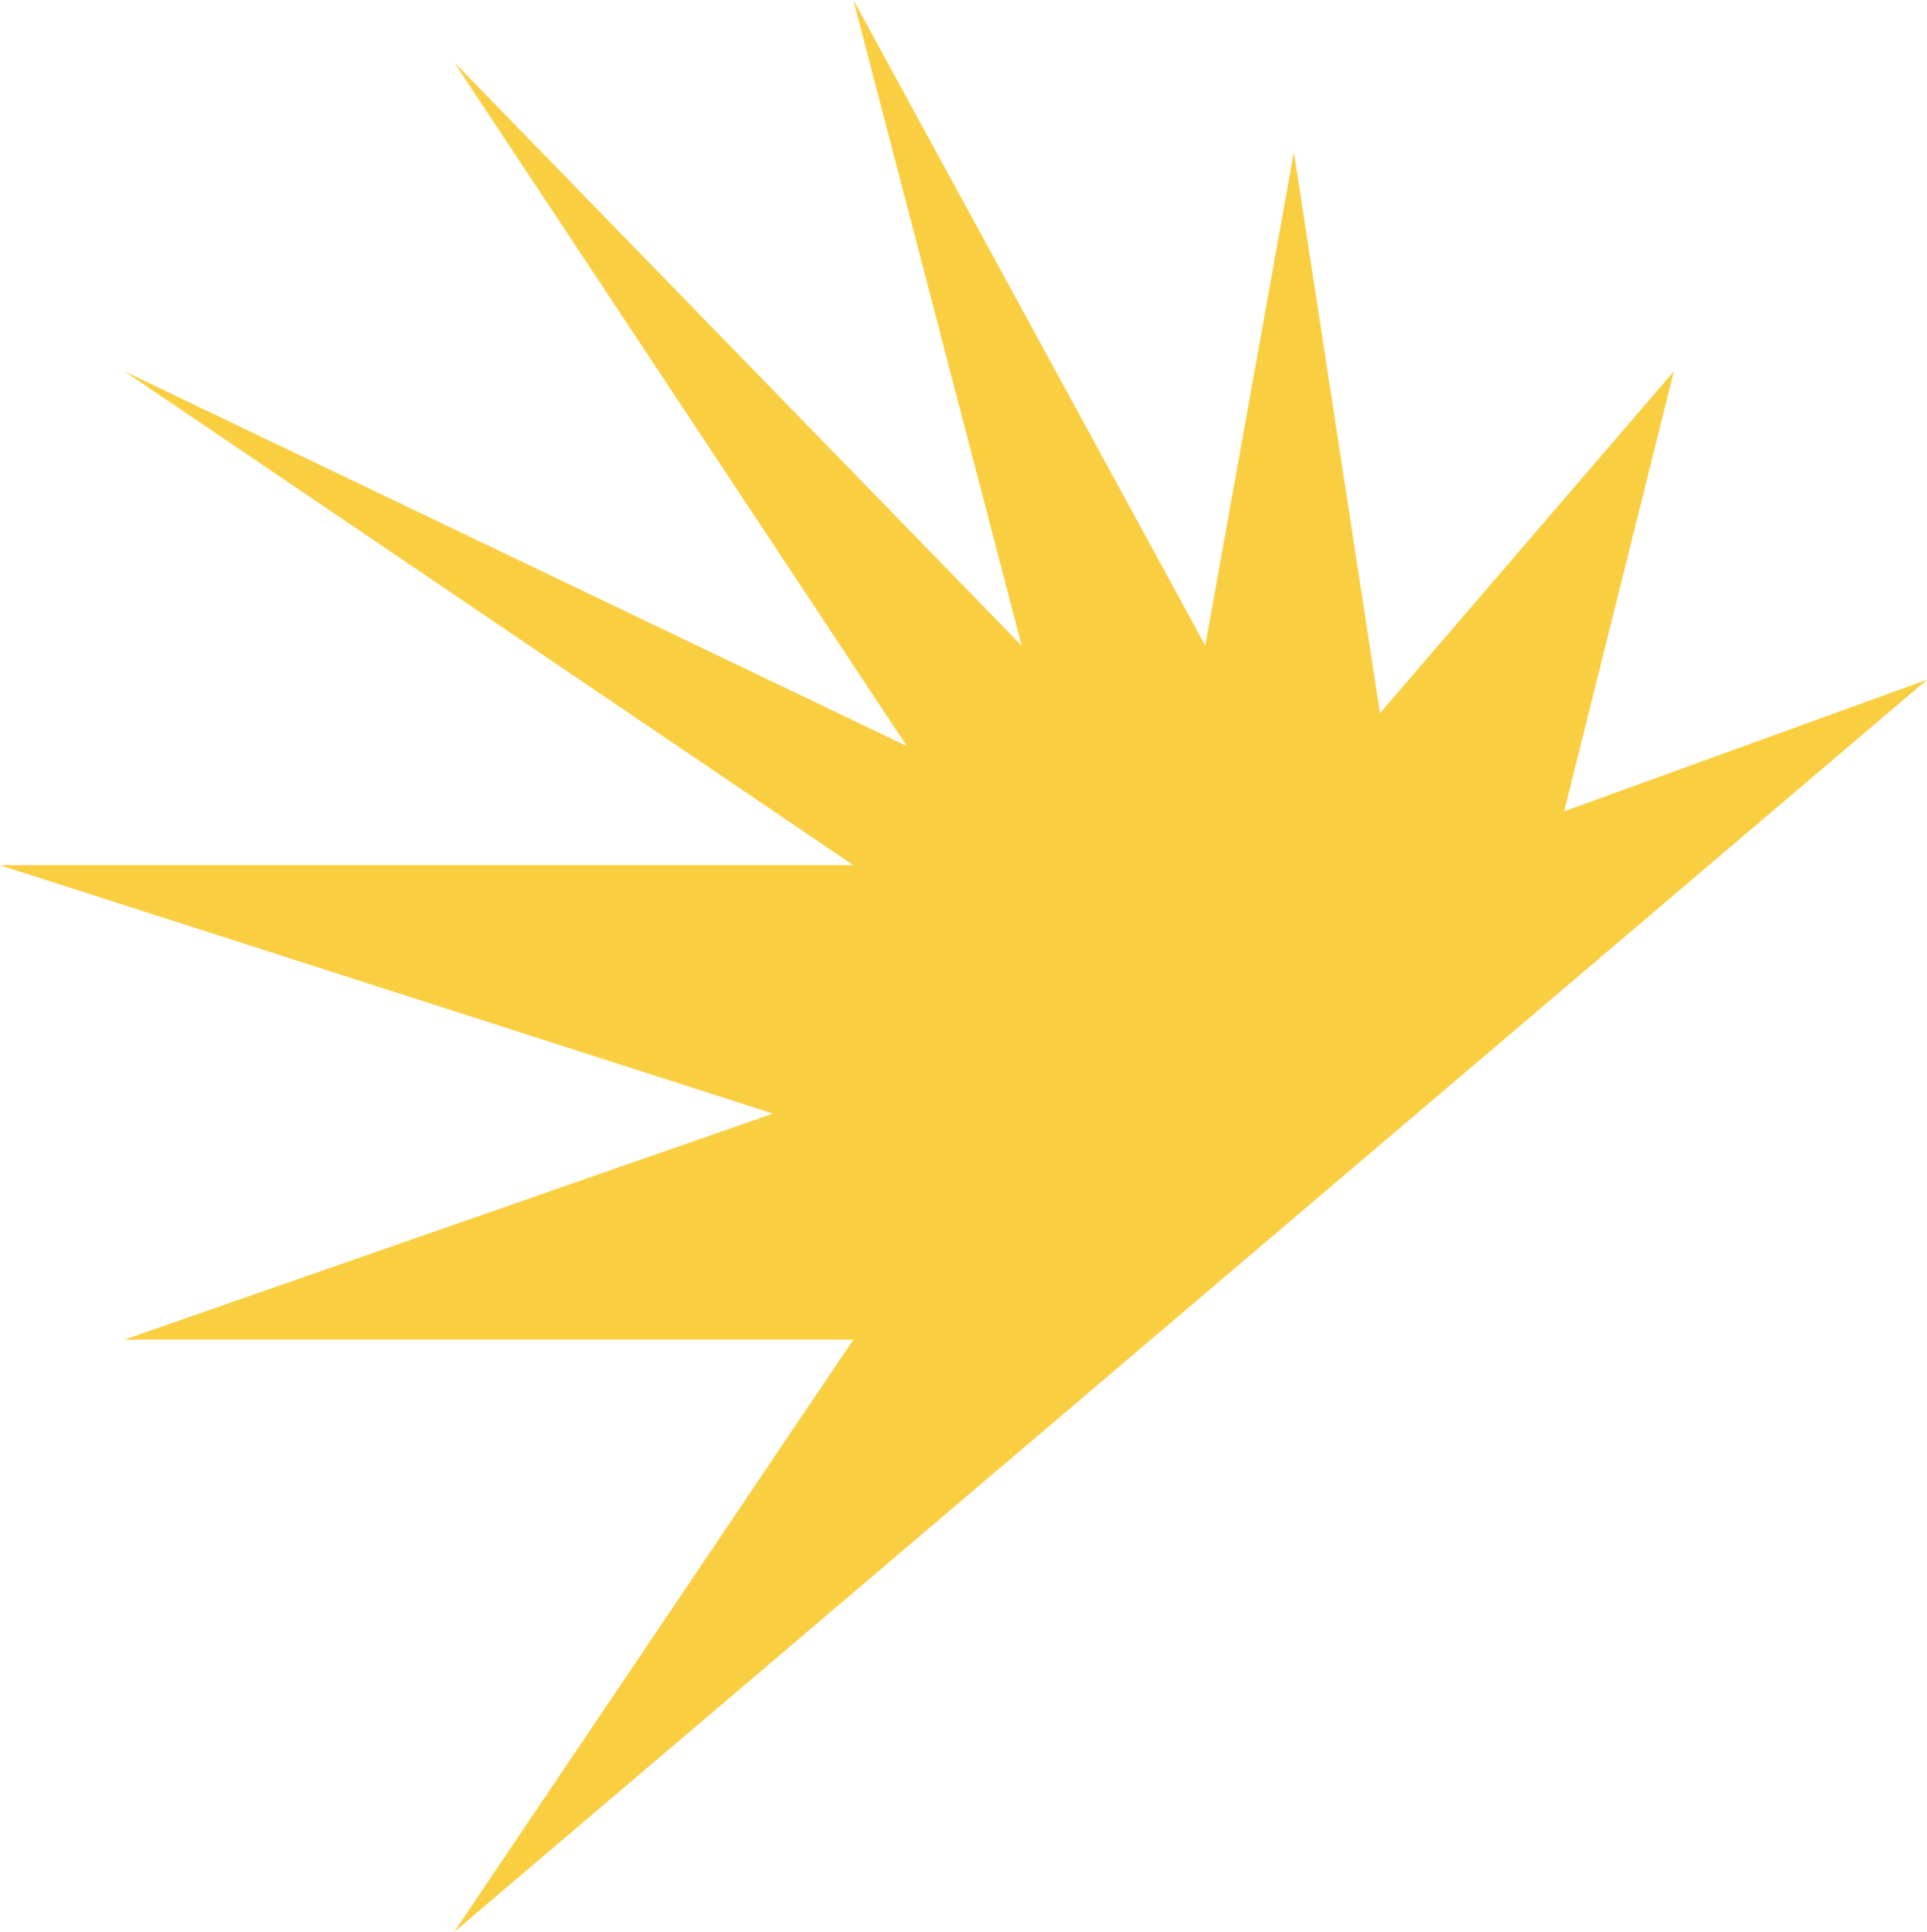 <?xml version="1.0" encoding="UTF-8"?>
<svg xmlns="http://www.w3.org/2000/svg" width="56.118" height="56.254" viewBox="0 0 56.118 56.254">
  <path d="M2295.092,96.69l42.895-36.462-10.567,3.831,3.194-12.81-8.558,9.954-2.508-16.34-2.579,14.373-10.249-18.8,4.9,18.8-16.528-16.989,13.186,19.914-22.785-10.913,21.228,14.381h-24.852l22.511,7.231-18.887,6.581h21.228Z" transform="translate(-2281.868 -40.437)" fill="#face41"></path>
</svg>
